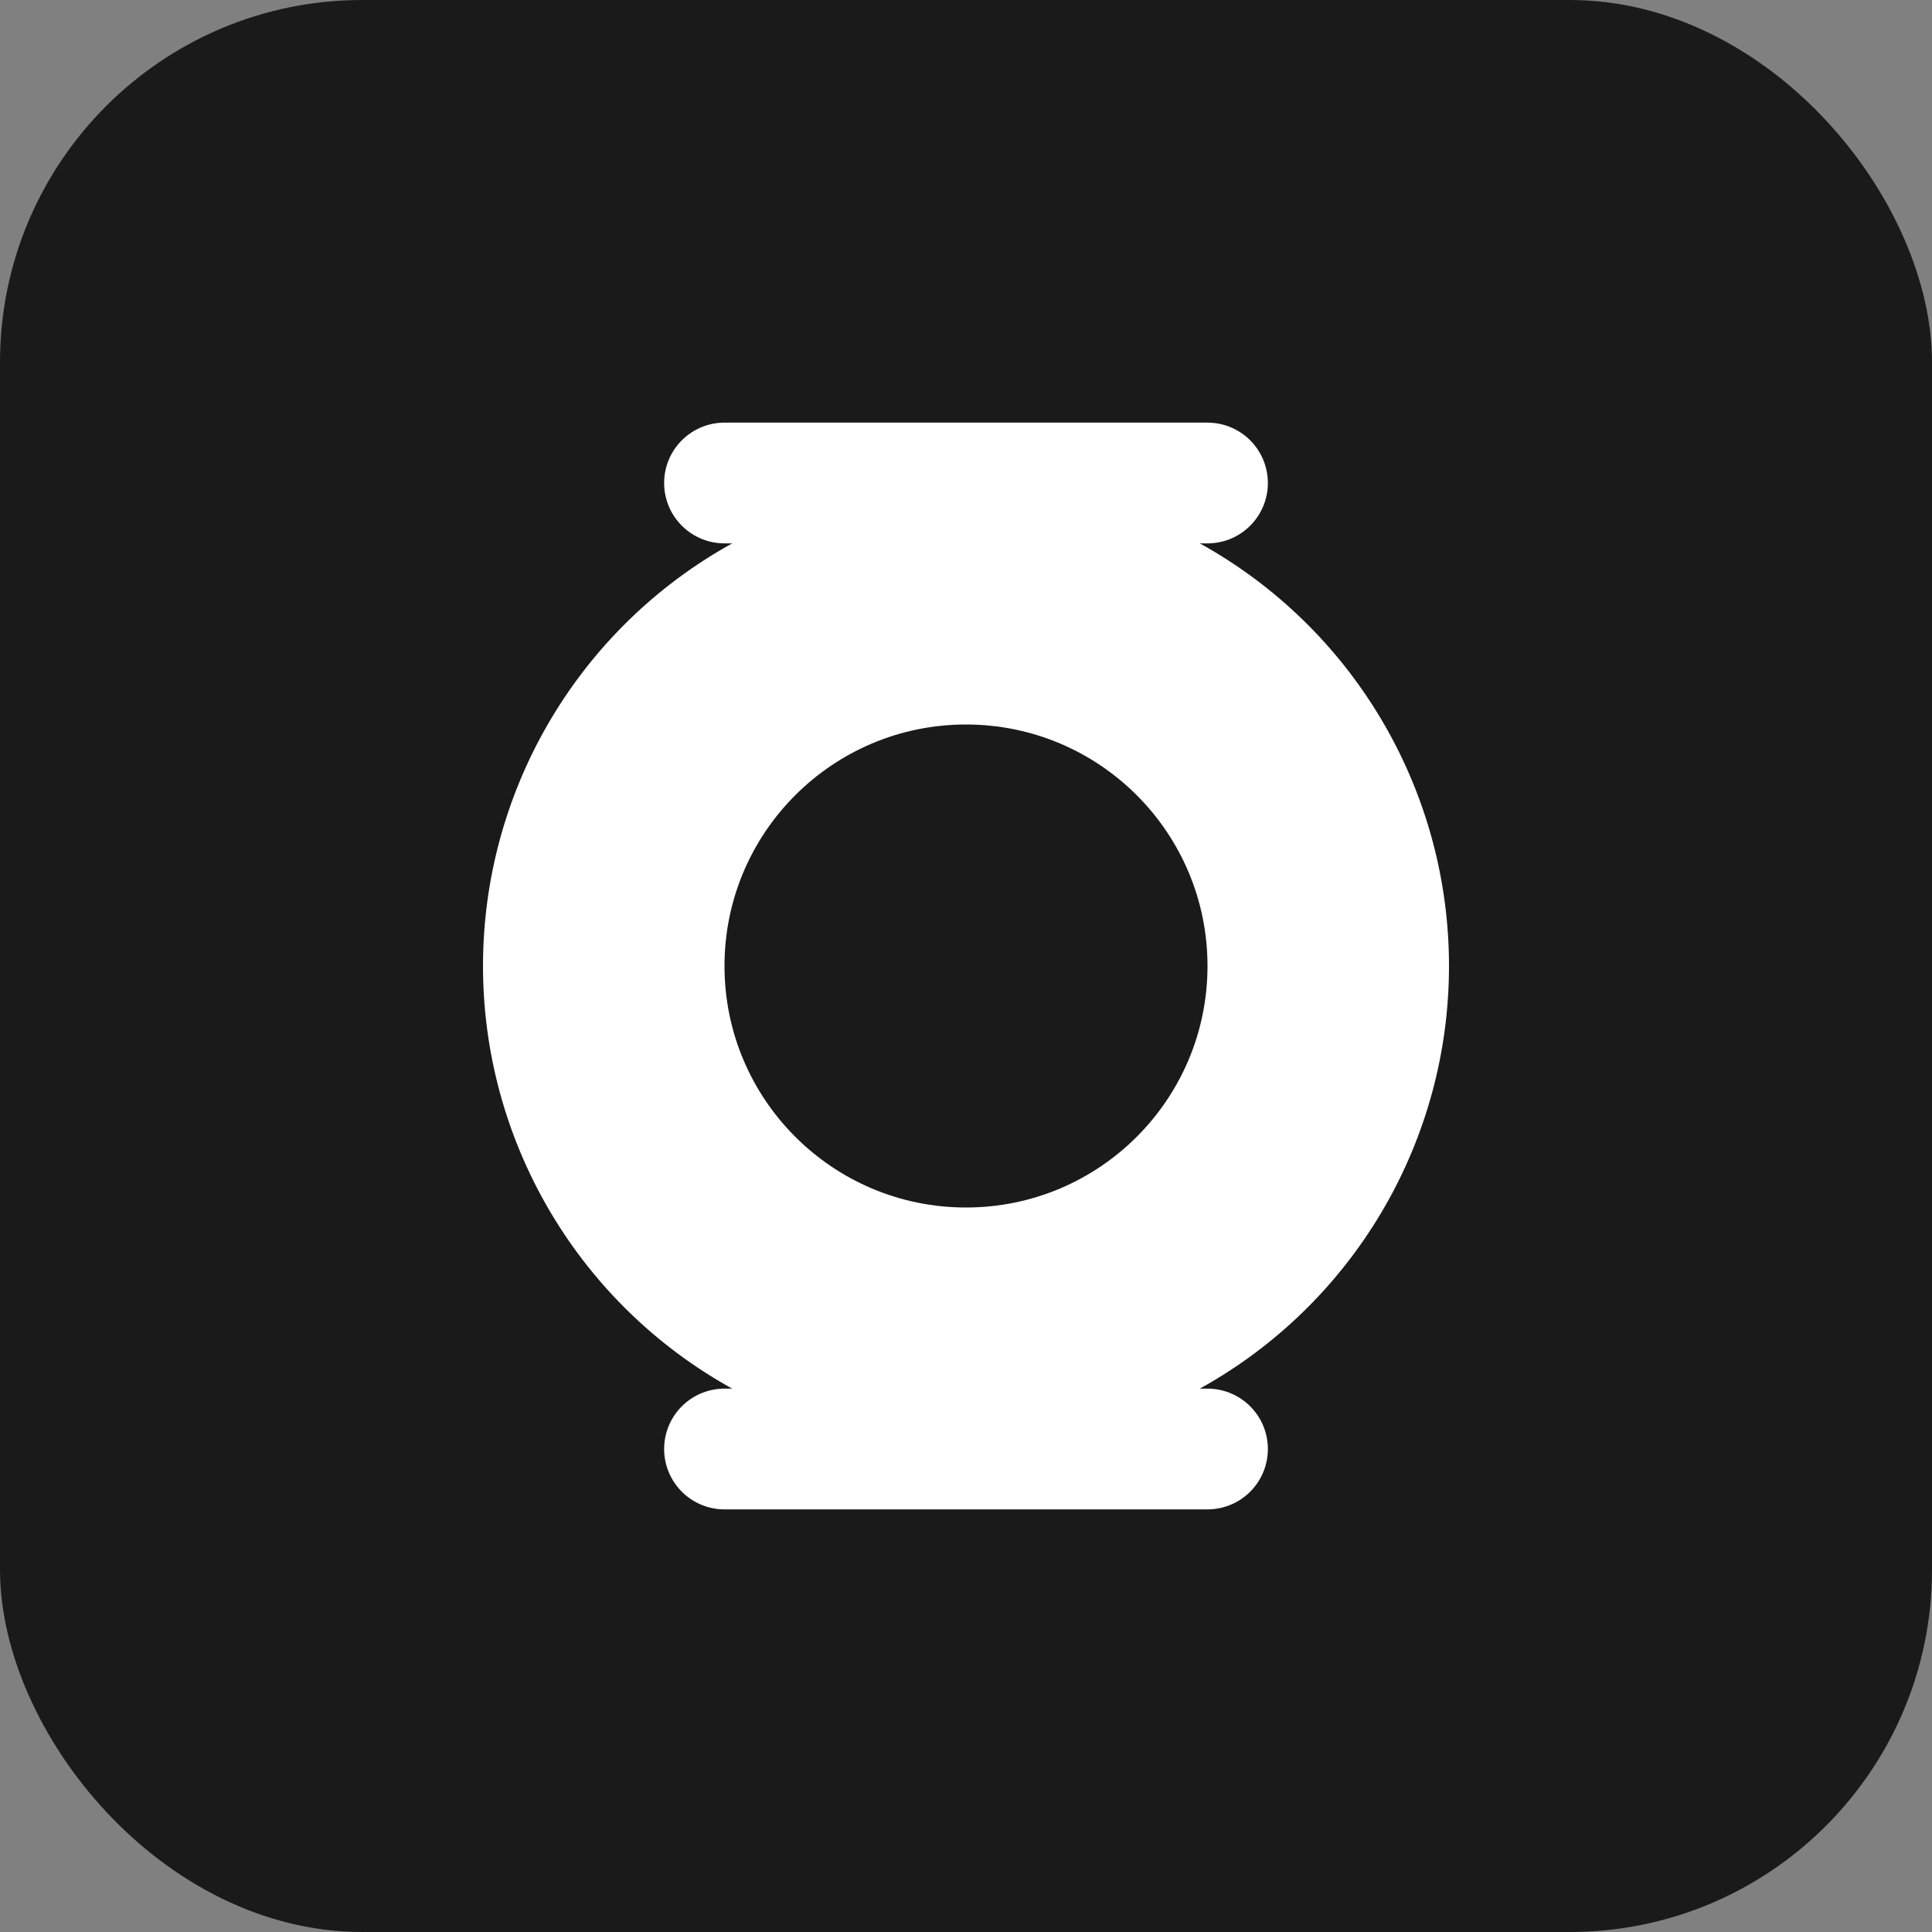<svg xmlns="http://www.w3.org/2000/svg" viewBox="0 0 32 32" fill="none">
  <rect x="0" y="0" width="32" height="32" fill="#808080" stroke="none"/>
  <rect width="32" height="32" rx="6" fill="#1a1a1a"/>
  <circle cx="16" cy="16" r="8" fill="#ffffff"/>
  <circle cx="16" cy="16" r="4" fill="#1a1a1a"/>
  <path d="M12 8L20 8" stroke="#ffffff" stroke-width="2" stroke-linecap="round"/>
  <path d="M12 24L20 24" stroke="#ffffff" stroke-width="2" stroke-linecap="round"/>
</svg>
